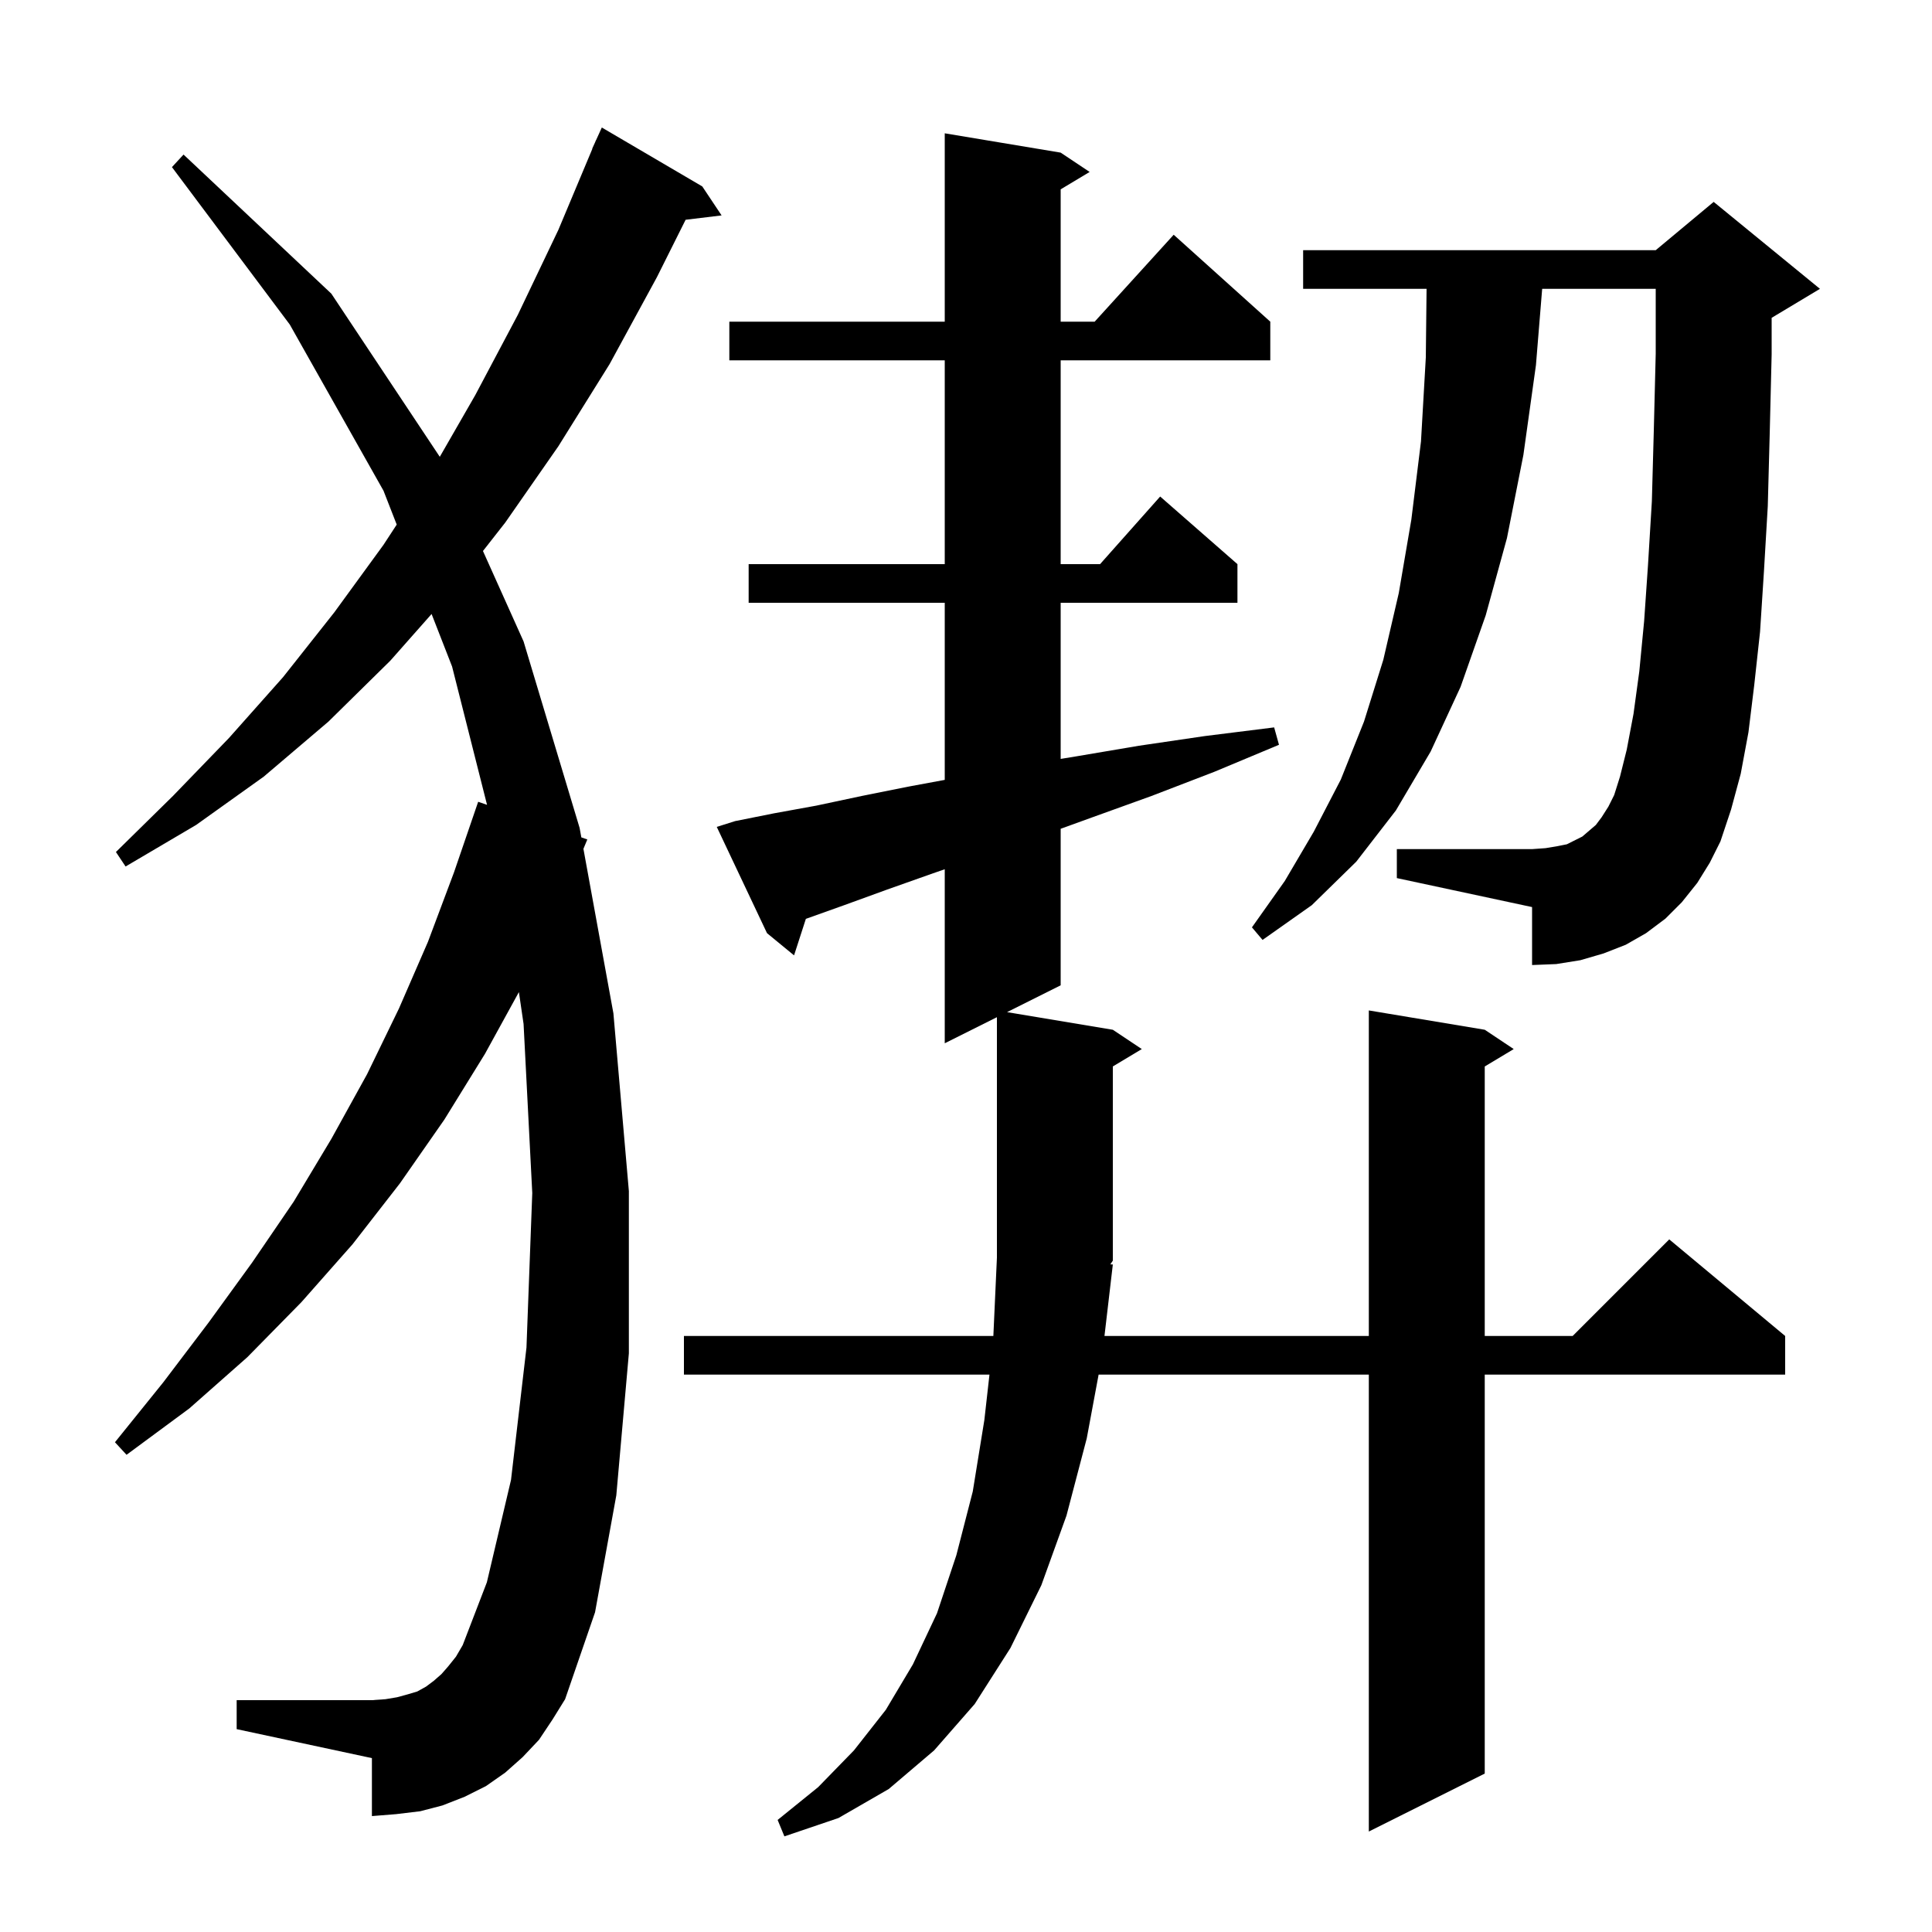 <svg xmlns="http://www.w3.org/2000/svg" xmlns:xlink="http://www.w3.org/1999/xlink" version="1.1" baseProfile="full" viewBox="0 0 200 200" width="200" height="200"><g fill="currentColor"><path d="M 115.2 130.9 L 114.334 138.3 L 141.7 138.3 L 141.7 104.6 L 153.7 106.6 L 156.7 108.6 L 153.7 110.4 L 153.7 138.3 L 162.8 138.3 L 172.8 128.3 L 184.8 138.3 L 184.8 142.3 L 153.7 142.3 L 153.7 183.6 L 141.7 189.6 L 141.7 142.3 L 113.728 142.3 L 112.5 148.9 L 110.4 156.9 L 107.8 164.1 L 104.6 170.6 L 100.9 176.4 L 96.7 181.2 L 92.0 185.2 L 86.8 188.2 L 81.2 190.1 L 80.5 188.4 L 84.7 185.0 L 88.4 181.2 L 91.7 177.0 L 94.5 172.3 L 97.0 167.0 L 99.0 161.0 L 100.7 154.4 L 101.9 147.0 L 102.429 142.3 L 70.8 142.3 L 70.8 138.3 L 102.832 138.3 L 103.2 130.2 L 103.2 105.3 L 97.8 108.0 L 97.8 89.985 L 96.6 90.4 L 91.8 92.1 L 87.4 93.7 L 83.423 95.12 L 82.2 98.9 L 79.4 96.6 L 74.2 85.6 L 76.1 85.0 L 80.1 84.2 L 84.5 83.4 L 89.2 82.4 L 94.2 81.4 L 97.8 80.733 L 97.8 62.4 L 77.5 62.4 L 77.5 58.4 L 97.8 58.4 L 97.8 37.3 L 75.5 37.3 L 75.5 33.3 L 97.8 33.3 L 97.8 13.8 L 109.8 15.8 L 112.8 17.8 L 109.8 19.6 L 109.8 33.3 L 113.318 33.3 L 121.5 24.3 L 131.5 33.3 L 131.5 37.3 L 109.8 37.3 L 109.8 58.4 L 113.878 58.4 L 120.1 51.4 L 128.1 58.4 L 128.1 62.4 L 109.8 62.4 L 109.8 78.562 L 111.4 78.3 L 117.9 77.2 L 124.7 76.2 L 131.9 75.3 L 132.4 77.1 L 125.7 79.9 L 119.2 82.4 L 113.1 84.6 L 109.8 85.795 L 109.8 102.0 L 104.25 104.775 L 115.2 106.6 L 118.2 108.6 L 115.2 110.4 L 115.2 130.5 L 114.943 130.885 Z M 55.8 180.1 L 54.1 181.9 L 52.3 183.5 L 50.3 184.9 L 48.1 186.0 L 45.8 186.9 L 43.5 187.5 L 41.0 187.8 L 38.5 188.0 L 38.5 182.0 L 24.5 179.0 L 24.5 176.0 L 38.5 176.0 L 39.9 175.9 L 41.1 175.7 L 42.2 175.4 L 43.2 175.1 L 44.1 174.6 L 44.9 174.0 L 45.7 173.3 L 46.4 172.5 L 47.2 171.5 L 47.9 170.3 L 50.4 163.8 L 52.9 153.2 L 54.5 139.5 L 55.1 123.5 L 54.2 106.0 L 53.716 102.7 L 50.2 109.1 L 46.0 115.9 L 41.4 122.5 L 36.5 128.8 L 31.2 134.8 L 25.6 140.5 L 19.6 145.8 L 13.1 150.6 L 11.9 149.3 L 16.9 143.1 L 21.6 136.9 L 26.1 130.7 L 30.4 124.4 L 34.3 117.9 L 38.0 111.2 L 41.3 104.4 L 44.3 97.5 L 47.0 90.3 L 49.5 83.0 L 50.418 83.317 L 46.8 69.0 L 44.678 63.561 L 40.4 68.4 L 34.0 74.7 L 27.3 80.4 L 20.3 85.4 L 13.0 89.7 L 12.0 88.2 L 17.9 82.4 L 23.7 76.4 L 29.3 70.1 L 34.6 63.4 L 39.7 56.4 L 41.068 54.306 L 39.7 50.8 L 30.0 33.6 L 17.8 17.3 L 19.0 16.0 L 34.3 30.4 L 45.527 47.289 L 49.2 40.9 L 53.6 32.6 L 57.8 23.8 L 61.32 15.407 L 61.3 15.4 L 61.592 14.758 L 61.7 14.5 L 61.708 14.503 L 62.3 13.2 L 72.7 19.3 L 74.7 22.3 L 70.975 22.75 L 68.0 28.7 L 63.1 37.7 L 57.8 46.2 L 52.3 54.1 L 49.996 57.04 L 54.2 66.4 L 60.0 85.7 L 60.18 86.686 L 60.8 86.9 L 60.396 87.872 L 63.5 104.9 L 65.1 123.3 L 65.1 140.1 L 63.8 154.8 L 61.6 166.9 L 58.5 175.9 L 57.2 178.0 Z M 175.7 91.4 L 174.1 93.4 L 172.4 95.1 L 170.4 96.6 L 168.3 97.8 L 166.0 98.7 L 163.6 99.4 L 161.1 99.8 L 158.6 99.9 L 158.6 93.9 L 144.6 90.9 L 144.6 87.9 L 158.6 87.9 L 160.0 87.8 L 161.2 87.6 L 162.2 87.4 L 163.8 86.6 L 165.2 85.4 L 165.8 84.6 L 166.5 83.5 L 167.1 82.3 L 167.7 80.4 L 168.4 77.6 L 169.1 73.9 L 169.7 69.5 L 170.2 64.3 L 170.6 58.5 L 171.0 51.9 L 171.2 44.6 L 171.4 36.6 L 171.4 29.9 L 159.645 29.9 L 159.0 37.8 L 157.7 47.1 L 156.0 55.7 L 153.8 63.7 L 151.2 71.1 L 148.1 77.8 L 144.5 83.9 L 140.4 89.2 L 135.8 93.7 L 130.7 97.3 L 129.6 96.0 L 133.0 91.2 L 136.0 86.1 L 138.8 80.7 L 141.2 74.7 L 143.2 68.3 L 144.8 61.4 L 146.1 53.8 L 147.1 45.7 L 147.6 37.0 L 147.678 29.9 L 134.9 29.9 L 134.9 25.9 L 171.4 25.9 L 177.4 20.9 L 188.4 29.9 L 183.4 32.9 L 183.4 36.7 L 183.2 44.9 L 183.0 52.4 L 182.6 59.2 L 182.2 65.4 L 181.6 70.9 L 181.0 75.8 L 180.2 80.1 L 179.2 83.8 L 178.1 87.1 L 177.0 89.3 Z "/></g></svg>